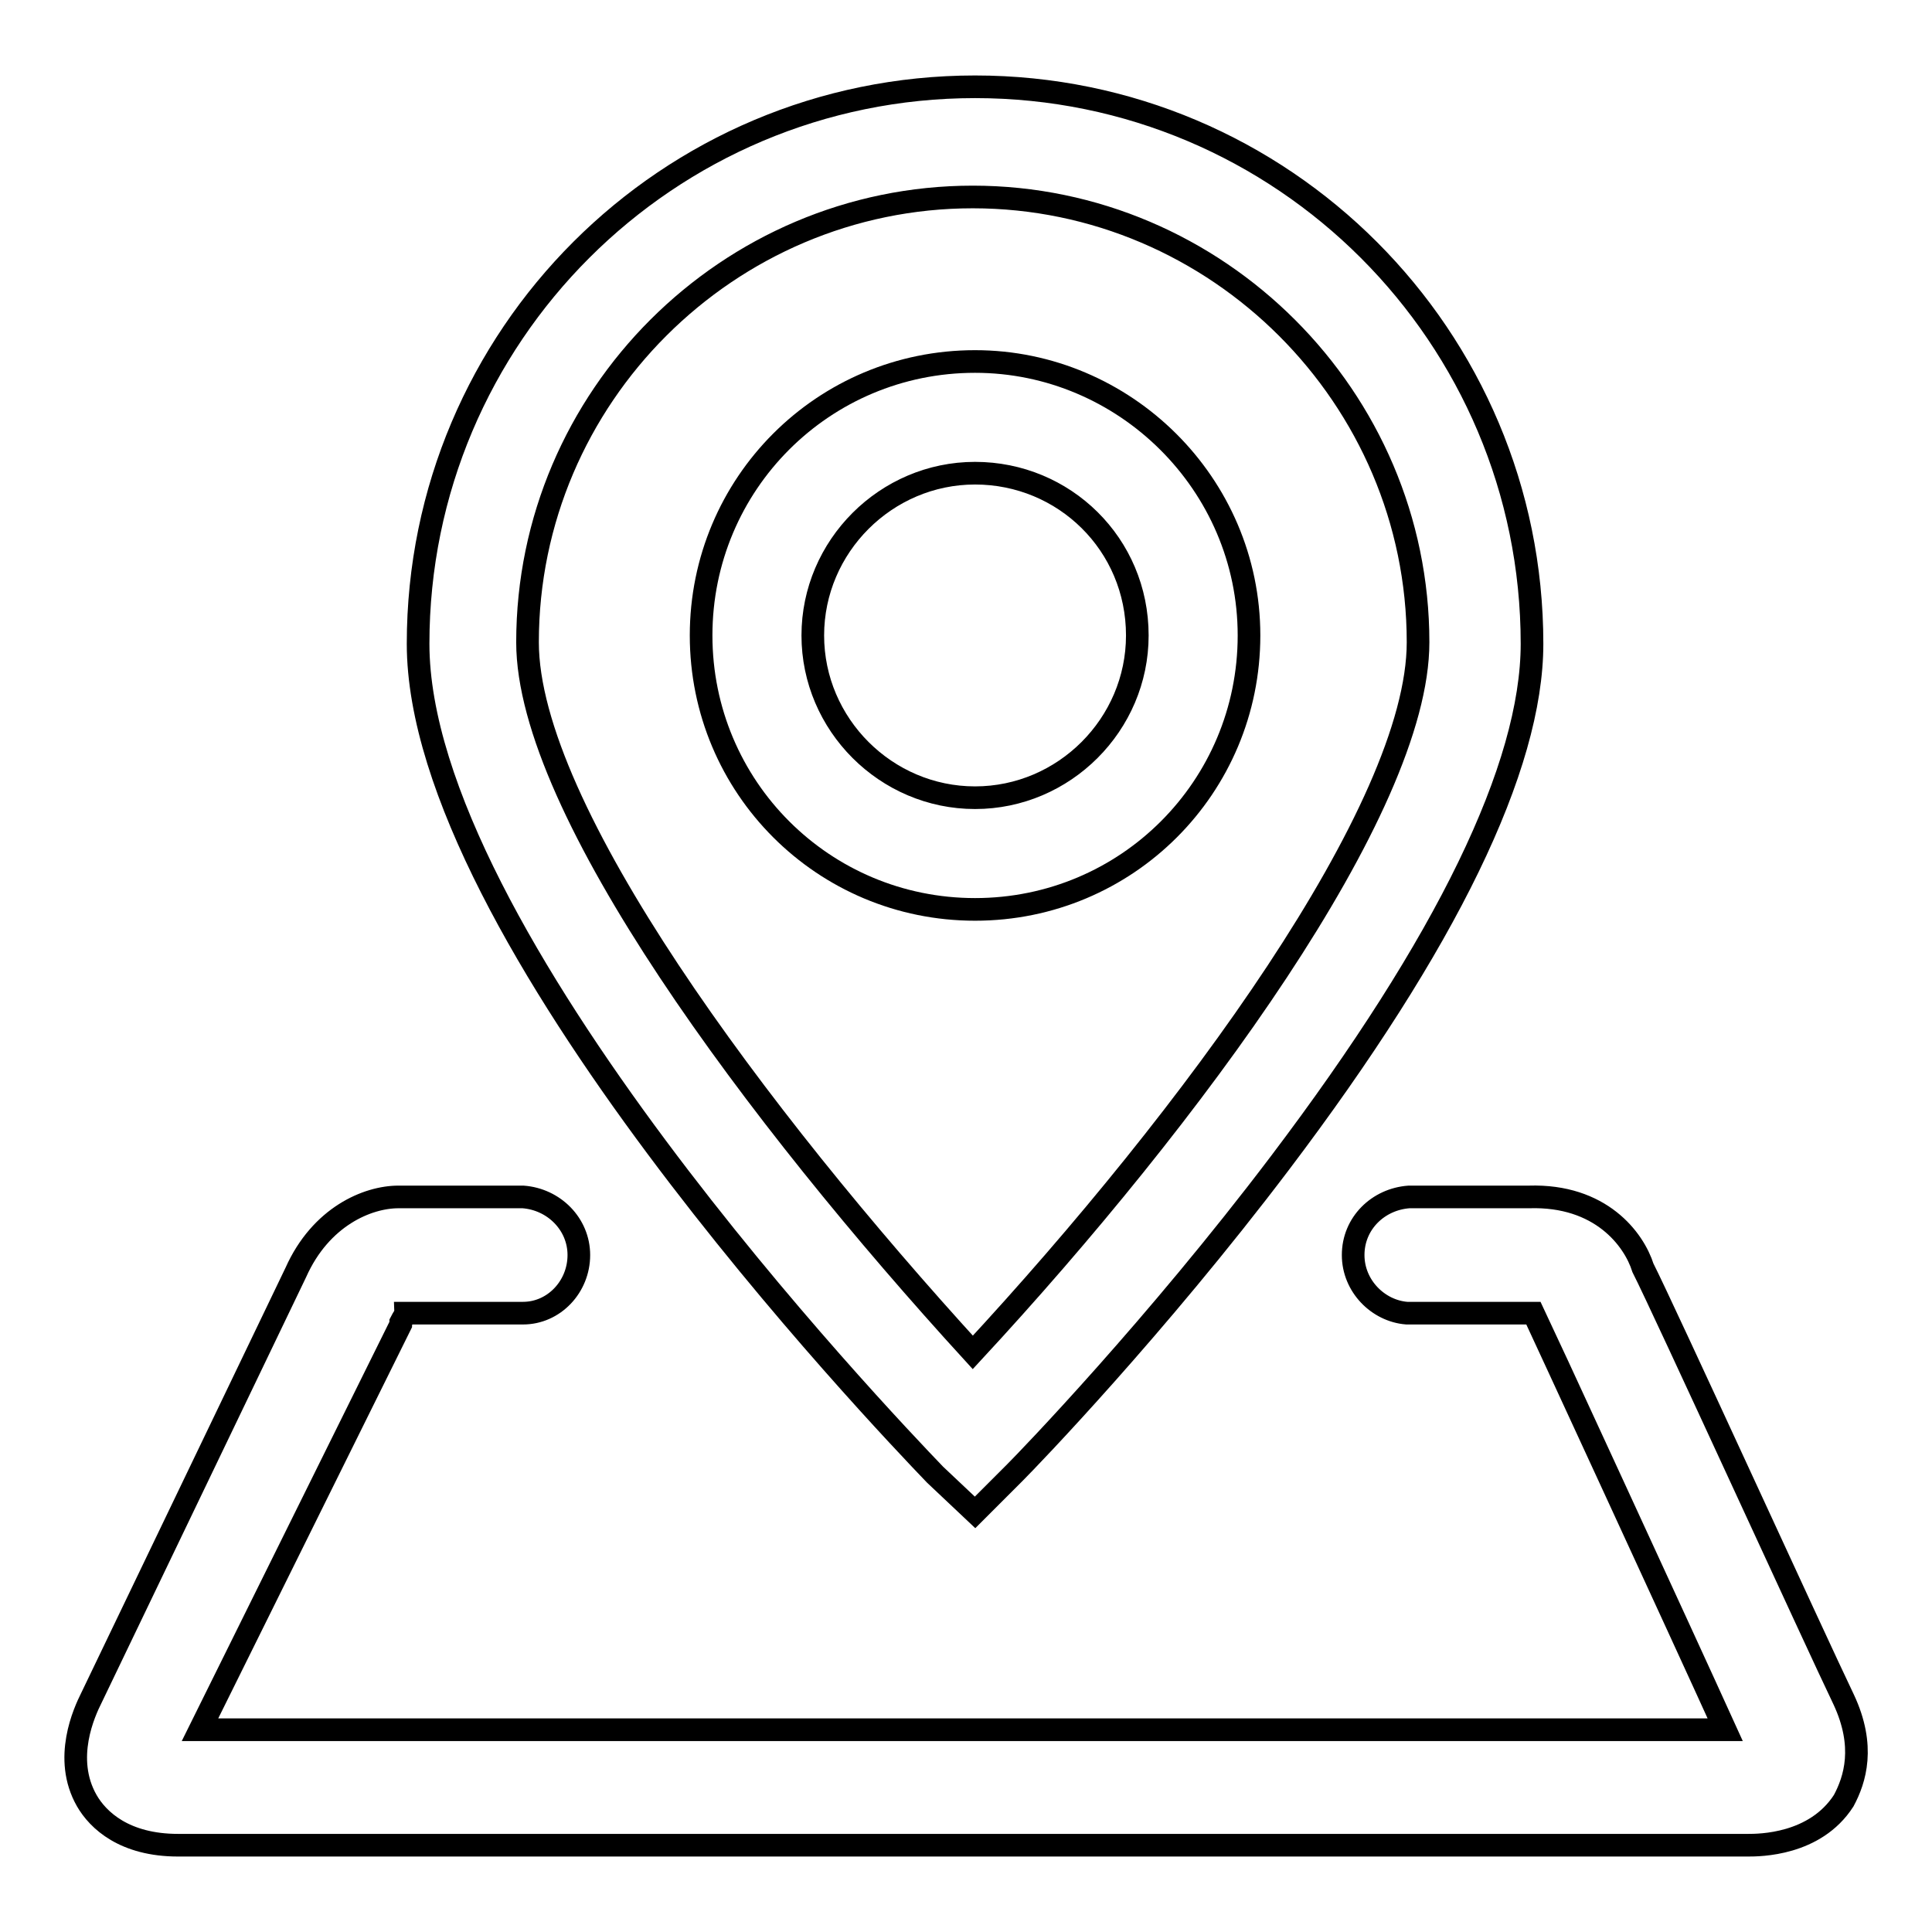 <?xml version="1.0" encoding="utf-8"?>
<!-- Svg Vector Icons : http://www.onlinewebfonts.com/icon -->
<!DOCTYPE svg PUBLIC "-//W3C//DTD SVG 1.1//EN" "http://www.w3.org/Graphics/SVG/1.1/DTD/svg11.dtd">
<svg version="1.1" xmlns="http://www.w3.org/2000/svg" xmlns:xlink="http://www.w3.org/1999/xlink" x="0px" y="0px" viewBox="0 0 256 256" enable-background="new 0 0 256 256" xml:space="preserve">
<g><g><path stroke-width="3" fill-opacity="0" stroke="#000000"  d="M129.2,47.9c-20.1,0-36.3,16.2-36.3,36.3s16.2,36.3,36.3,36.3s36.3-16.2,36.3-36.3S149,47.9,129.2,47.9z M150.7,84.2c0,11.8-9.7,21.5-21.5,21.5s-21.5-9.7-21.5-21.5c0-11.8,9.7-21.5,21.5-21.5S150.7,72.1,150.7,84.2z"/><path stroke-width="3" fill-opacity="0" stroke="#000000"  d="M129.2,200.4l5.3-5.3c1.8-1.8,18.6-19.2,35.1-41c22.1-29.2,33.4-52.5,33.4-68.8c0-40.7-33-73.8-73.8-73.8c-40.7,0-73.8,33-73.8,73.8c0,38.4,61.4,102.7,68.5,110.1L129.2,200.4z M69.9,85.1c0-32.5,26.6-59,59-59s59,26.6,59,59c0,22.1-30.1,62.9-59,94.1C100.3,147.9,69.9,107.2,69.9,85.1z"/><path stroke-width="3" fill-opacity="0" stroke="#000000"  d="M244.3,225.2c-3.8-7.9-23.9-51.9-26.6-57.2c-1.2-3.8-5.6-9.7-15.1-9.4c-5.9,0-13.9,0-15.6,0l0,0l0,0c-0.3,0-0.3,0-0.3,0l0,0c-4.1,0.3-7.4,3.5-7.4,7.7c0,4.1,3.3,7.4,7.1,7.7l0,0c0.3,0,9.4,0,16.2,0c0.3,0,0.3,0,0.6,0l0,0c0.3,0.6,19.5,42.2,25.4,55.2H26.5l26.6-53.7v-0.3c0.3-0.6,0.6-0.9,0.6-1.2h15.6l0,0c4.1,0,7.4-3.5,7.4-7.7c0-4.1-3.3-7.4-7.4-7.7l0,0H52.8c-4.1,0-10.3,2.6-13.6,10l-27.1,56.4c-0.9,1.8-3.8,8-0.6,13.6c1.5,2.6,5,5.9,12.1,5.9c0.3,0,0.6,0,0.6,0h207.4c1.5,0,8.9,0,12.7-5.9C245.8,235.8,247.2,231.4,244.3,225.2z"/></g></g>
</svg>